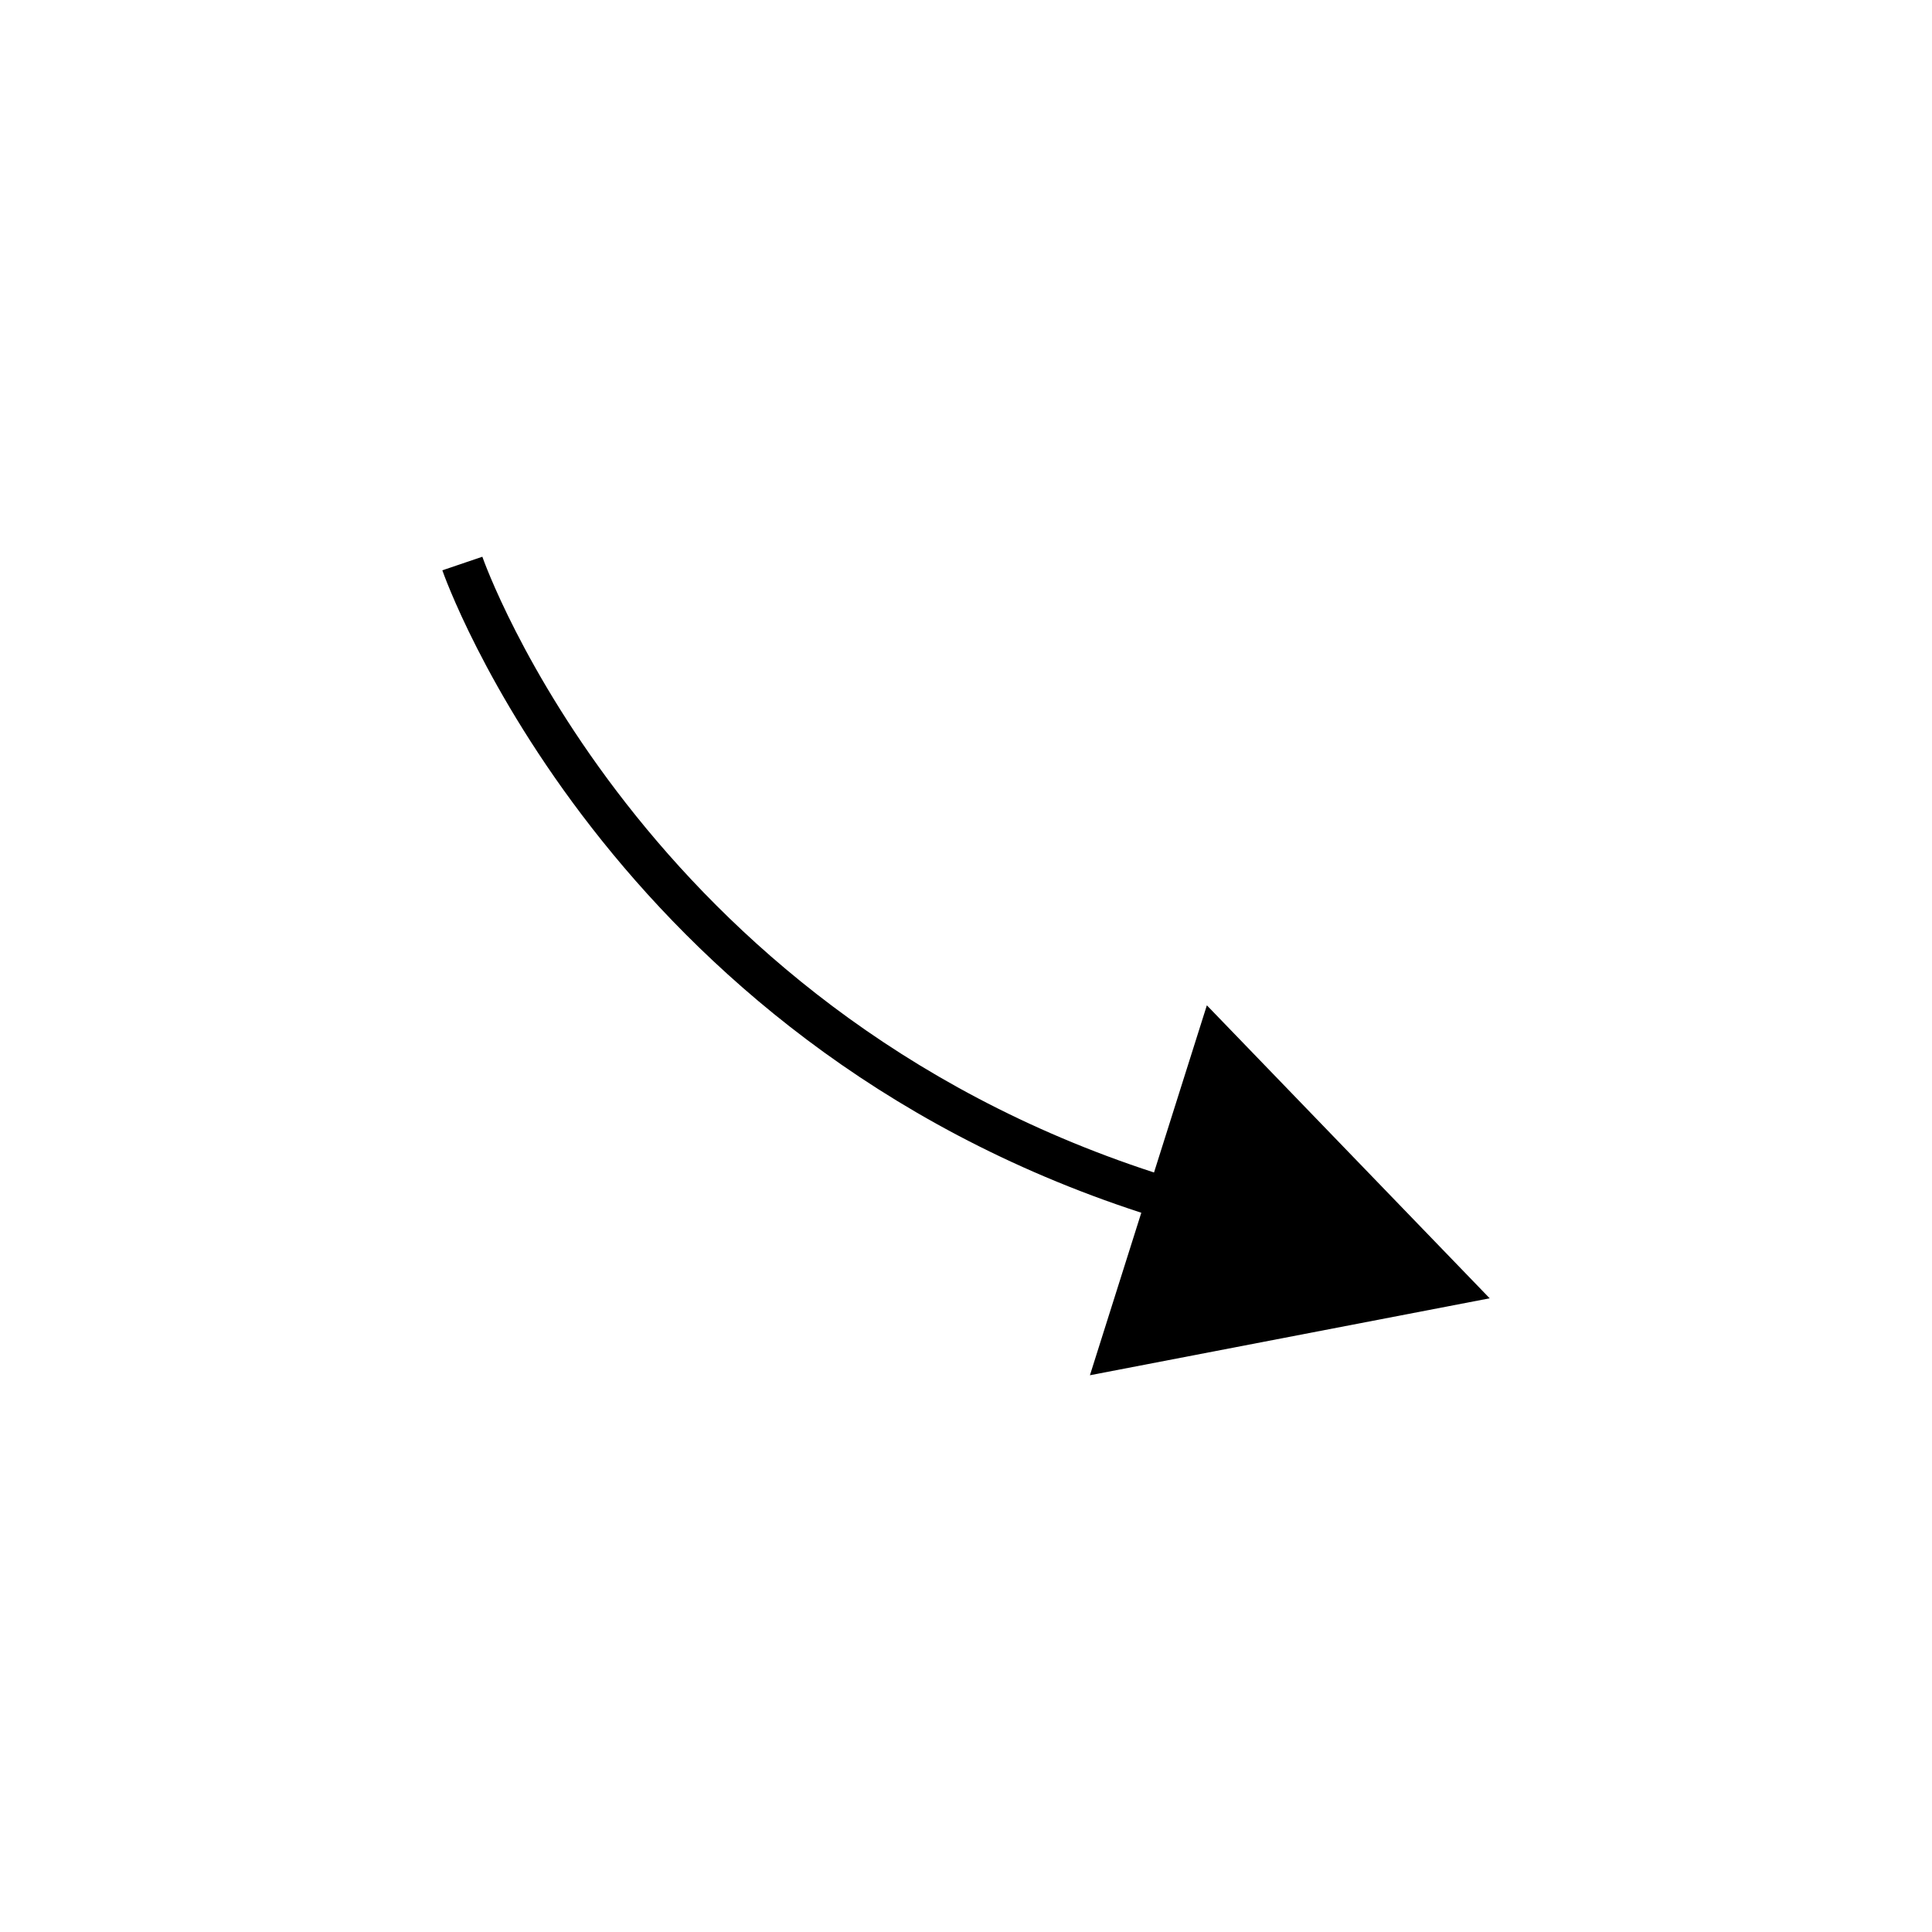 <?xml version="1.0" encoding="UTF-8"?>
<!-- The Best Svg Icon site in the world: iconSvg.co, Visit us! https://iconsvg.co -->
<svg fill="#000000" width="800px" height="800px" version="1.1" viewBox="144 144 512 512" xmlns="http://www.w3.org/2000/svg">
 <path d="m463.83 410.42-14.004 44.301c-136.05-44.312-177.59-161.98-178-163.18l-10.602 3.598c0.422 1.246 43.594 124.17 185.23 170.25l-13.613 43.066 105.94-20.391z"/>
</svg>